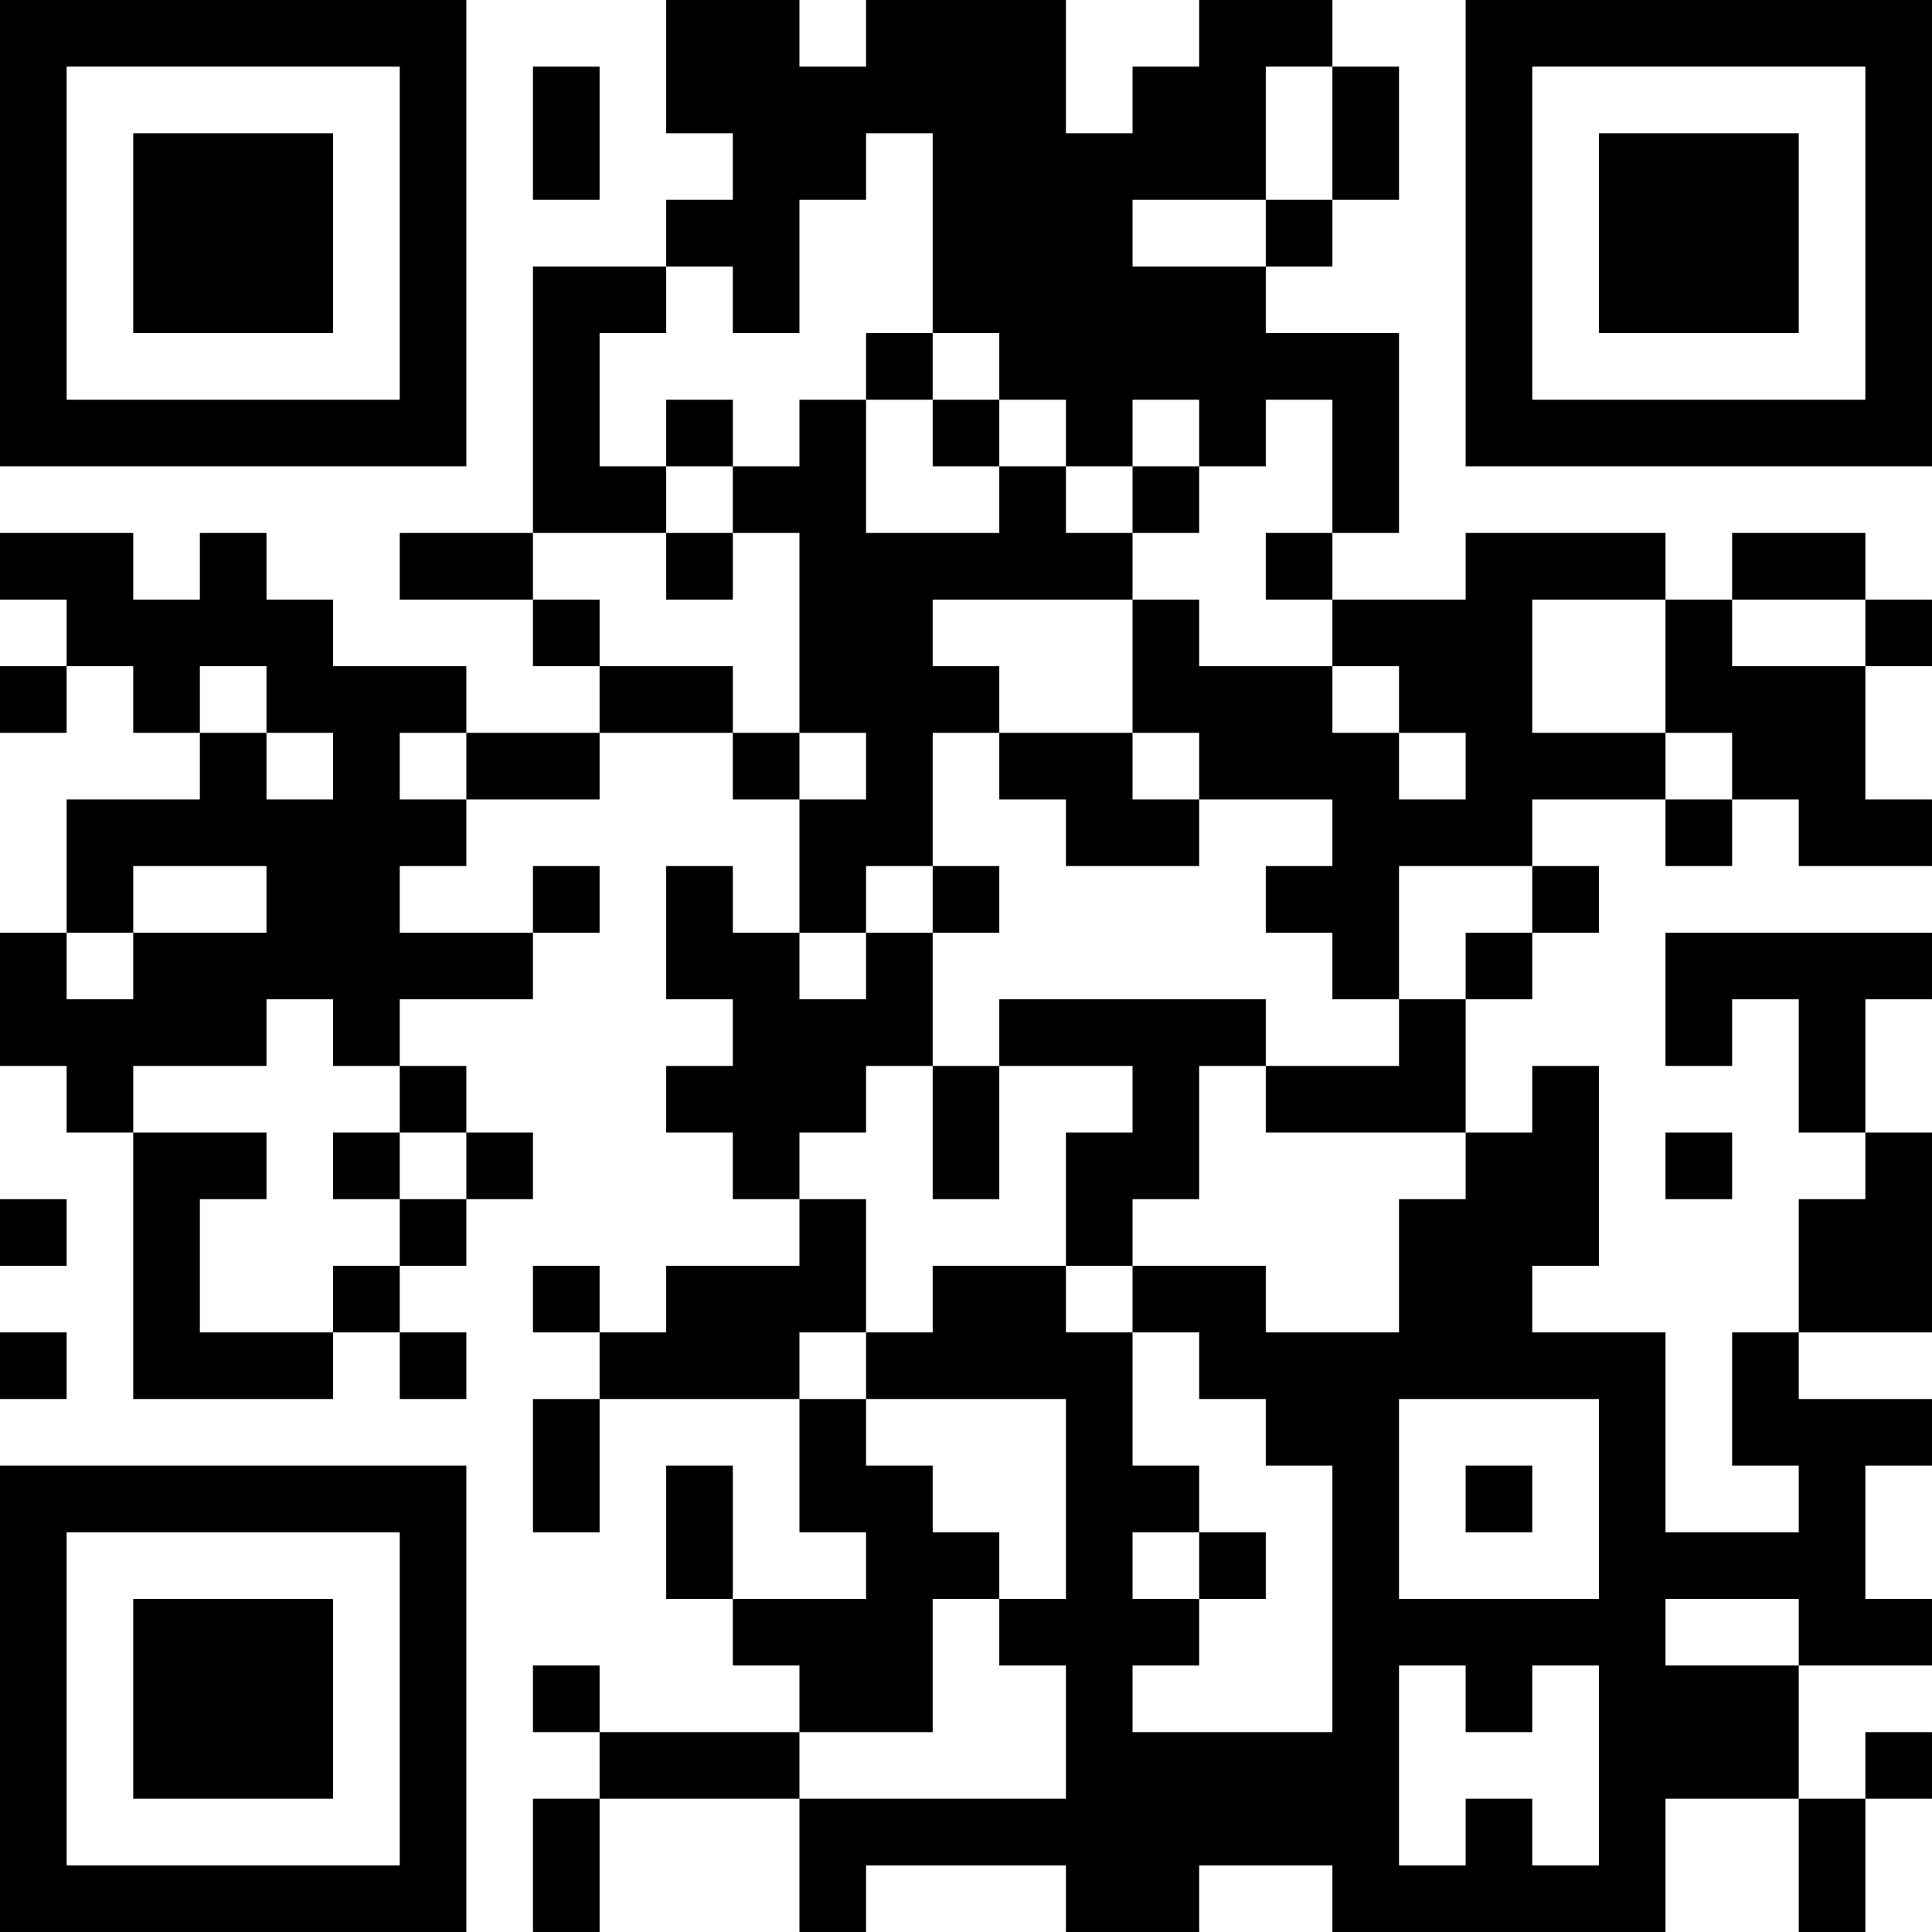 <?xml version="1.0" encoding="UTF-8"?>
<svg xmlns="http://www.w3.org/2000/svg" version="1.1" width="400" height="400" viewBox="0 0 400 400"><rect x="0" y="0" width="400" height="400" fill="#ffffff"/><g transform="scale(13.793)"><g transform="translate(0,0)"><path fill-rule="evenodd" d="M10 0L10 2L11 2L11 3L10 3L10 4L8 4L8 8L6 8L6 9L8 9L8 10L9 10L9 11L7 11L7 10L5 10L5 9L4 9L4 8L3 8L3 9L2 9L2 8L0 8L0 9L1 9L1 10L0 10L0 11L1 11L1 10L2 10L2 11L3 11L3 12L1 12L1 14L0 14L0 16L1 16L1 17L2 17L2 21L5 21L5 20L6 20L6 21L7 21L7 20L6 20L6 19L7 19L7 18L8 18L8 17L7 17L7 16L6 16L6 15L8 15L8 14L9 14L9 13L8 13L8 14L6 14L6 13L7 13L7 12L9 12L9 11L11 11L11 12L12 12L12 14L11 14L11 13L10 13L10 15L11 15L11 16L10 16L10 17L11 17L11 18L12 18L12 19L10 19L10 20L9 20L9 19L8 19L8 20L9 20L9 21L8 21L8 23L9 23L9 21L12 21L12 23L13 23L13 24L11 24L11 22L10 22L10 24L11 24L11 25L12 25L12 26L9 26L9 25L8 25L8 26L9 26L9 27L8 27L8 29L9 29L9 27L12 27L12 29L13 29L13 28L16 28L16 29L18 29L18 28L20 28L20 29L25 29L25 27L27 27L27 29L28 29L28 27L29 27L29 26L28 26L28 27L27 27L27 25L29 25L29 24L28 24L28 22L29 22L29 21L27 21L27 20L29 20L29 17L28 17L28 15L29 15L29 14L25 14L25 16L26 16L26 15L27 15L27 17L28 17L28 18L27 18L27 20L26 20L26 22L27 22L27 23L25 23L25 20L23 20L23 19L24 19L24 16L23 16L23 17L22 17L22 15L23 15L23 14L24 14L24 13L23 13L23 12L25 12L25 13L26 13L26 12L27 12L27 13L29 13L29 12L28 12L28 10L29 10L29 9L28 9L28 8L26 8L26 9L25 9L25 8L22 8L22 9L20 9L20 8L21 8L21 5L19 5L19 4L20 4L20 3L21 3L21 1L20 1L20 0L18 0L18 1L17 1L17 2L16 2L16 0L13 0L13 1L12 1L12 0ZM8 1L8 3L9 3L9 1ZM19 1L19 3L17 3L17 4L19 4L19 3L20 3L20 1ZM13 2L13 3L12 3L12 5L11 5L11 4L10 4L10 5L9 5L9 7L10 7L10 8L8 8L8 9L9 9L9 10L11 10L11 11L12 11L12 12L13 12L13 11L12 11L12 8L11 8L11 7L12 7L12 6L13 6L13 8L15 8L15 7L16 7L16 8L17 8L17 9L14 9L14 10L15 10L15 11L14 11L14 13L13 13L13 14L12 14L12 15L13 15L13 14L14 14L14 16L13 16L13 17L12 17L12 18L13 18L13 20L12 20L12 21L13 21L13 22L14 22L14 23L15 23L15 24L14 24L14 26L12 26L12 27L16 27L16 25L15 25L15 24L16 24L16 21L13 21L13 20L14 20L14 19L16 19L16 20L17 20L17 22L18 22L18 23L17 23L17 24L18 24L18 25L17 25L17 26L20 26L20 22L19 22L19 21L18 21L18 20L17 20L17 19L19 19L19 20L21 20L21 18L22 18L22 17L19 17L19 16L21 16L21 15L22 15L22 14L23 14L23 13L21 13L21 15L20 15L20 14L19 14L19 13L20 13L20 12L18 12L18 11L17 11L17 9L18 9L18 10L20 10L20 11L21 11L21 12L22 12L22 11L21 11L21 10L20 10L20 9L19 9L19 8L20 8L20 6L19 6L19 7L18 7L18 6L17 6L17 7L16 7L16 6L15 6L15 5L14 5L14 2ZM13 5L13 6L14 6L14 7L15 7L15 6L14 6L14 5ZM10 6L10 7L11 7L11 6ZM17 7L17 8L18 8L18 7ZM10 8L10 9L11 9L11 8ZM23 9L23 11L25 11L25 12L26 12L26 11L25 11L25 9ZM26 9L26 10L28 10L28 9ZM3 10L3 11L4 11L4 12L5 12L5 11L4 11L4 10ZM6 11L6 12L7 12L7 11ZM15 11L15 12L16 12L16 13L18 13L18 12L17 12L17 11ZM2 13L2 14L1 14L1 15L2 15L2 14L4 14L4 13ZM14 13L14 14L15 14L15 13ZM4 15L4 16L2 16L2 17L4 17L4 18L3 18L3 20L5 20L5 19L6 19L6 18L7 18L7 17L6 17L6 16L5 16L5 15ZM15 15L15 16L14 16L14 18L15 18L15 16L17 16L17 17L16 17L16 19L17 19L17 18L18 18L18 16L19 16L19 15ZM5 17L5 18L6 18L6 17ZM25 17L25 18L26 18L26 17ZM0 18L0 19L1 19L1 18ZM0 20L0 21L1 21L1 20ZM21 21L21 24L24 24L24 21ZM22 22L22 23L23 23L23 22ZM18 23L18 24L19 24L19 23ZM25 24L25 25L27 25L27 24ZM21 25L21 28L22 28L22 27L23 27L23 28L24 28L24 25L23 25L23 26L22 26L22 25ZM0 0L0 7L7 7L7 0ZM1 1L1 6L6 6L6 1ZM2 2L2 5L5 5L5 2ZM22 0L22 7L29 7L29 0ZM23 1L23 6L28 6L28 1ZM24 2L24 5L27 5L27 2ZM0 22L0 29L7 29L7 22ZM1 23L1 28L6 28L6 23ZM2 24L2 27L5 27L5 24Z" fill="#000000"/></g></g></svg>
